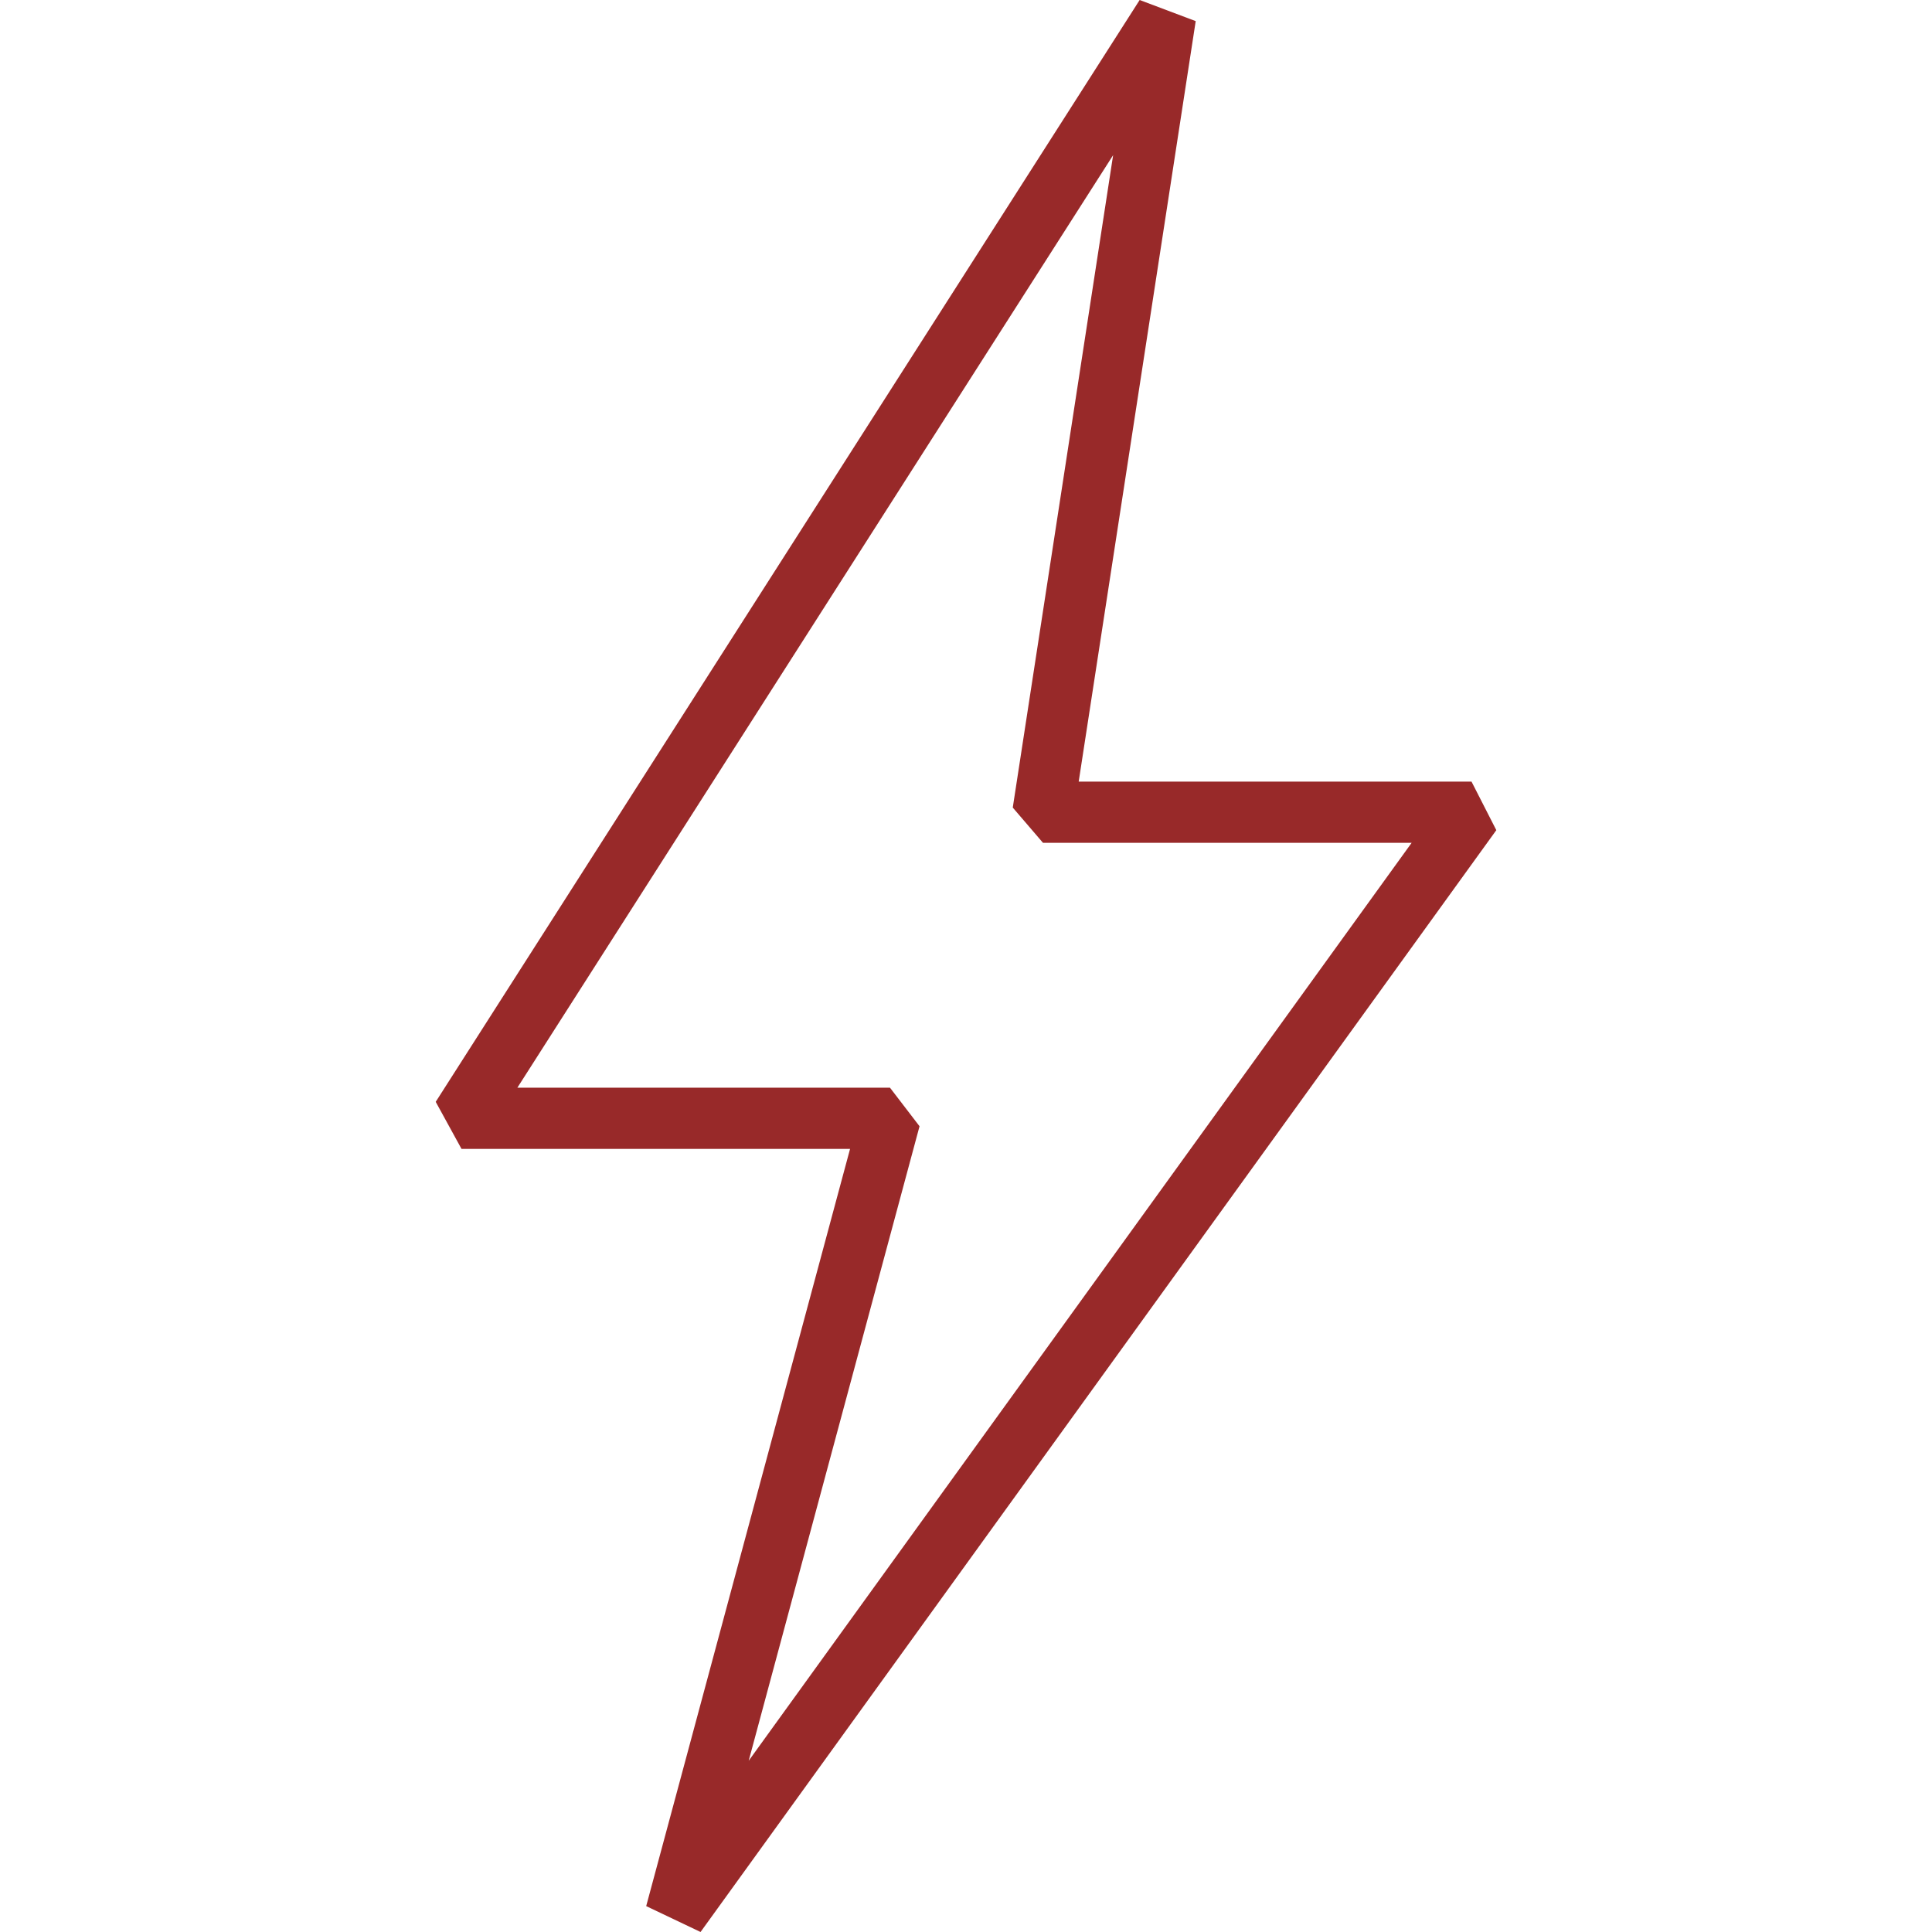 <?xml version="1.0" encoding="iso-8859-1"?>
<!-- Generator: Adobe Illustrator 19.1.0, SVG Export Plug-In . SVG Version: 6.00 Build 0)  -->
<svg version="1.1" id="Capa_1" xmlns="http://www.w3.org/2000/svg" xmlns:xlink="http://www.w3.org/1999/xlink" x="0px" y="0px"
	 viewBox="0 0 63.124 63.124" style="enable-background:new 0 0 63.124 63.124;" xml:space="preserve">
<style type="text/css">
	.st0{fill:#982929;}
</style>
<g>
	<g>
		<path class="st0" d="M37.236,0l-23,36l0.843,1.538h12.695l-6.661,24.74l1.776,0.846l26-36l-0.81-1.586H35.244L39.067,0.69L37.236,0z
			 M33.09,26.386l0.988,1.152h12.044l-21.66,29.991l5.582-20.731l-0.966-1.26H16.904L36.369,5.07L33.09,26.386z"/>
	</g>
</g>
<g>
</g>
<g>
</g>
<g>
</g>
<g>
</g>
<g>
</g>
<g>
</g>
<g>
</g>
<g>
</g>
<g>
</g>
<g>
</g>
<g>
</g>
<g>
</g>
<g>
</g>
<g>
</g>
<g>
</g>
</svg>

